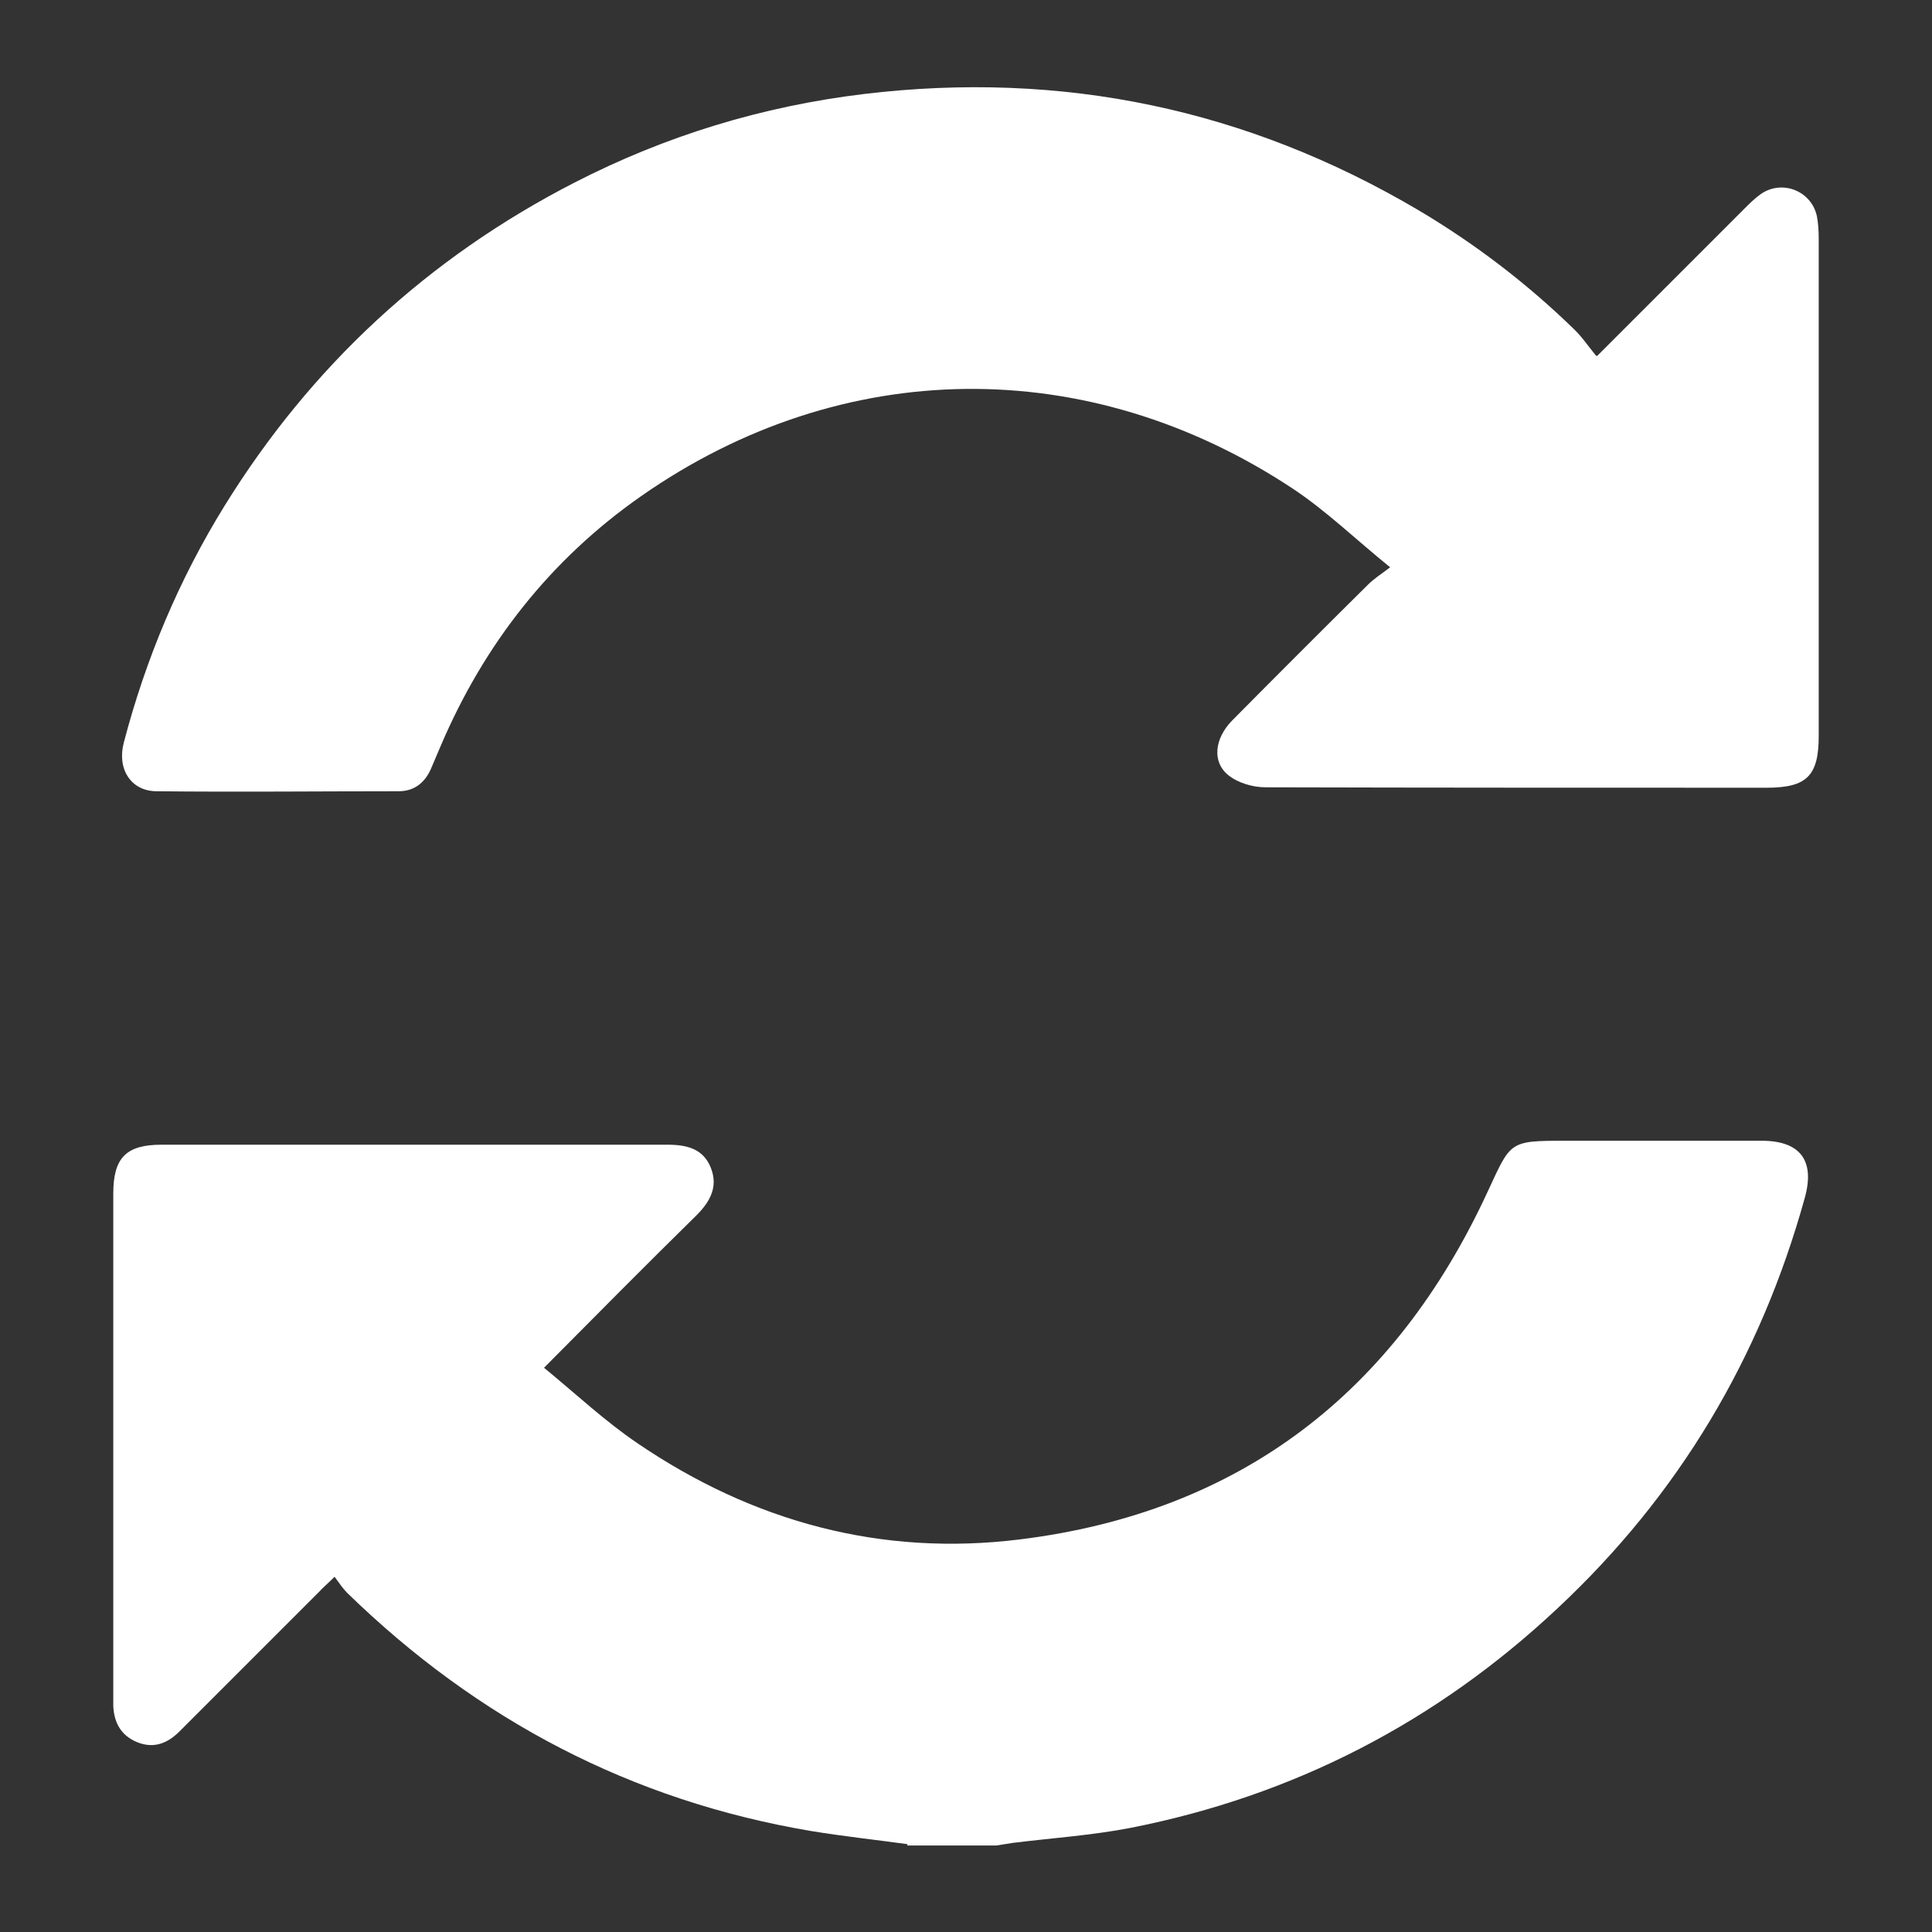 <?xml version="1.0" encoding="UTF-8"?>
<svg id="Layer_1" data-name="Layer 1" xmlns="http://www.w3.org/2000/svg" viewBox="0 0 44 44">
  <rect x="0" y="0" width="44" height="44" fill="#333333" stroke="none"/>
  <defs>
    <style>
      .cls-1 {
        fill: #fff;
        stroke-width: 0px;
      }
    </style>
  </defs>
  <g id="versatility">
    <g>
      <path class="cls-1" d="M20.67,42c-.73-.1-1.47-.18-2.2-.3-4.09-.69-7.59-2.53-10.56-5.42-.1-.1-.18-.22-.29-.37-.15.15-.26.24-.35.34-1.06,1.06-2.12,2.12-3.18,3.18-.27.27-.58.4-.96.25-.37-.15-.53-.44-.55-.82,0-.13,0-.26,0-.39,0-2.93,0-5.86,0-8.79,0-.83,0-1.67,0-2.5,0-.82.3-1.11,1.1-1.11,3.84,0,7.68,0,11.52,0,.44,0,.82.09.99.53.17.43-.02.77-.33,1.08-1.14,1.12-2.27,2.26-3.47,3.47.72.59,1.39,1.22,2.13,1.72,2.63,1.79,5.55,2.58,8.7,2.19,5.03-.62,8.55-3.35,10.66-7.92.53-1.14.48-1.16,1.75-1.16,1.5,0,3,0,4.49,0,.89,0,1.22.46.98,1.31-1.01,3.64-2.87,6.76-5.63,9.34-2.76,2.59-6.01,4.27-9.73,5-.88.17-1.78.23-2.67.34-.13.02-.26.04-.38.06h-2.03Z"/>
      <path class="cls-1" d="M36.37,8.11c1.18-1.18,2.27-2.27,3.35-3.35.12-.12.24-.24.38-.34.49-.34,1.16-.07,1.28.51.03.16.04.34.04.5,0,3.78,0,7.55,0,11.33,0,.91-.27,1.18-1.19,1.18-3.8,0-7.6,0-11.41-.01-.29,0-.63-.1-.85-.28-.37-.3-.31-.83.09-1.24,1.03-1.04,2.06-2.07,3.09-3.09.13-.13.28-.23.51-.4-.79-.64-1.45-1.28-2.2-1.78-4.67-3.1-10.28-3.04-14.86.16-2.06,1.44-3.57,3.36-4.56,5.68-.08.18-.15.36-.23.54-.14.31-.38.5-.73.5-1.84,0-3.67.02-5.51,0-.59,0-.91-.51-.75-1.11.5-1.91,1.26-3.72,2.3-5.4,1.97-3.18,4.63-5.64,7.96-7.35,2.08-1.07,4.28-1.74,6.6-2.02,4.51-.54,8.72.34,12.63,2.65,1.28.76,2.46,1.66,3.53,2.7.18.17.32.38.5.6Z"/>
    </g>
  </g>
</svg>